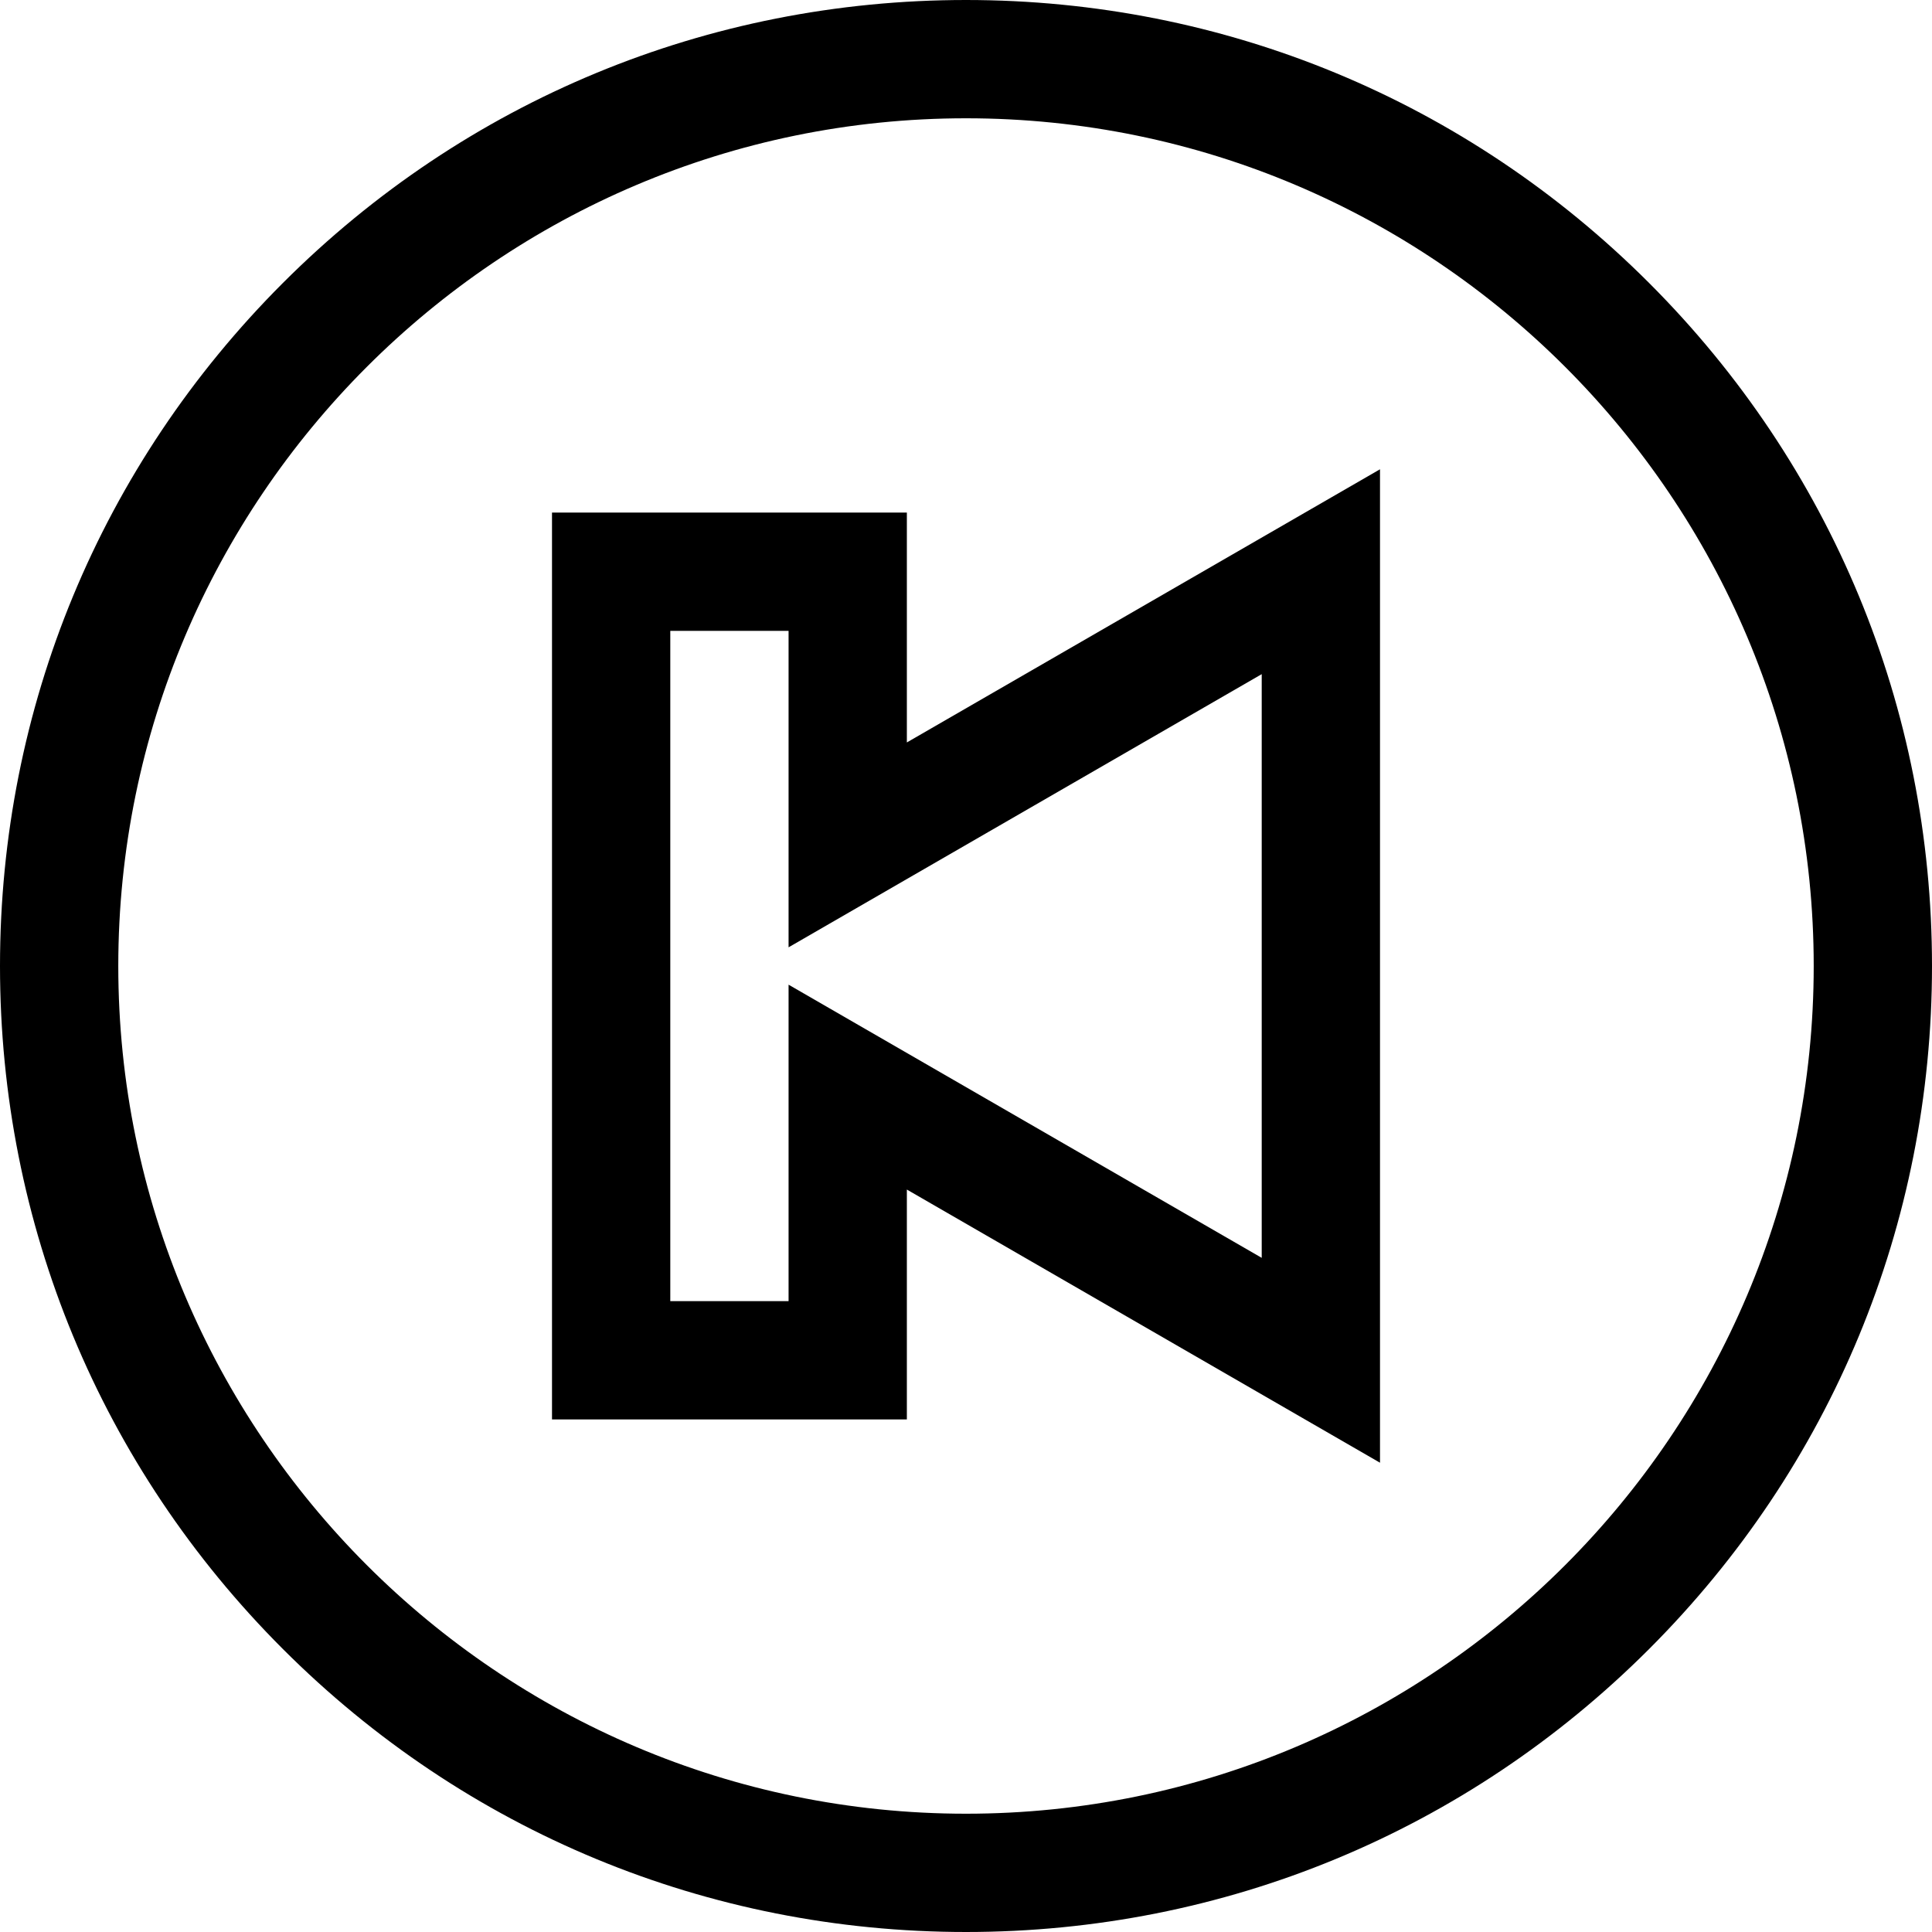 <?xml version="1.0" encoding="iso-8859-1"?>
<!-- Uploaded to: SVG Repo, www.svgrepo.com, Generator: SVG Repo Mixer Tools -->
<svg fill="#000000" height="800px" width="800px" version="1.1" id="Layer_1" xmlns="http://www.w3.org/2000/svg" xmlns:xlink="http://www.w3.org/1999/xlink" 
	 viewBox="0 0 512 512" xml:space="preserve">
<g>
	<g>
		<path d="M437.019,74.981C388.668,26.628,324.379,0,256,0S123.332,26.628,74.981,74.981C26.629,123.333,0,187.62,0,256
			c0,68.38,26.628,132.668,74.981,181.019C123.333,485.371,187.621,512,256,512s132.668-26.628,181.019-74.981
			C485.371,388.667,512,324.38,512,256S485.372,123.332,437.019,74.981z M256,480.653C132.125,480.653,31.347,379.874,31.347,256
			S132.125,31.347,256,31.347S480.653,132.126,480.653,256S379.875,480.653,256,480.653z"/>
	</g>
</g>
<g>
	<g>
		<path d="M240.327,196.756v-60.92h-94.041v240.327h94.041v-60.919l125.388,72.393V124.364L240.327,196.756z M334.367,333.342
			L208.98,260.95v83.867h-31.347V167.184h31.347v83.866l125.388-72.393V333.342z"/>
	</g>
</g>
</svg>